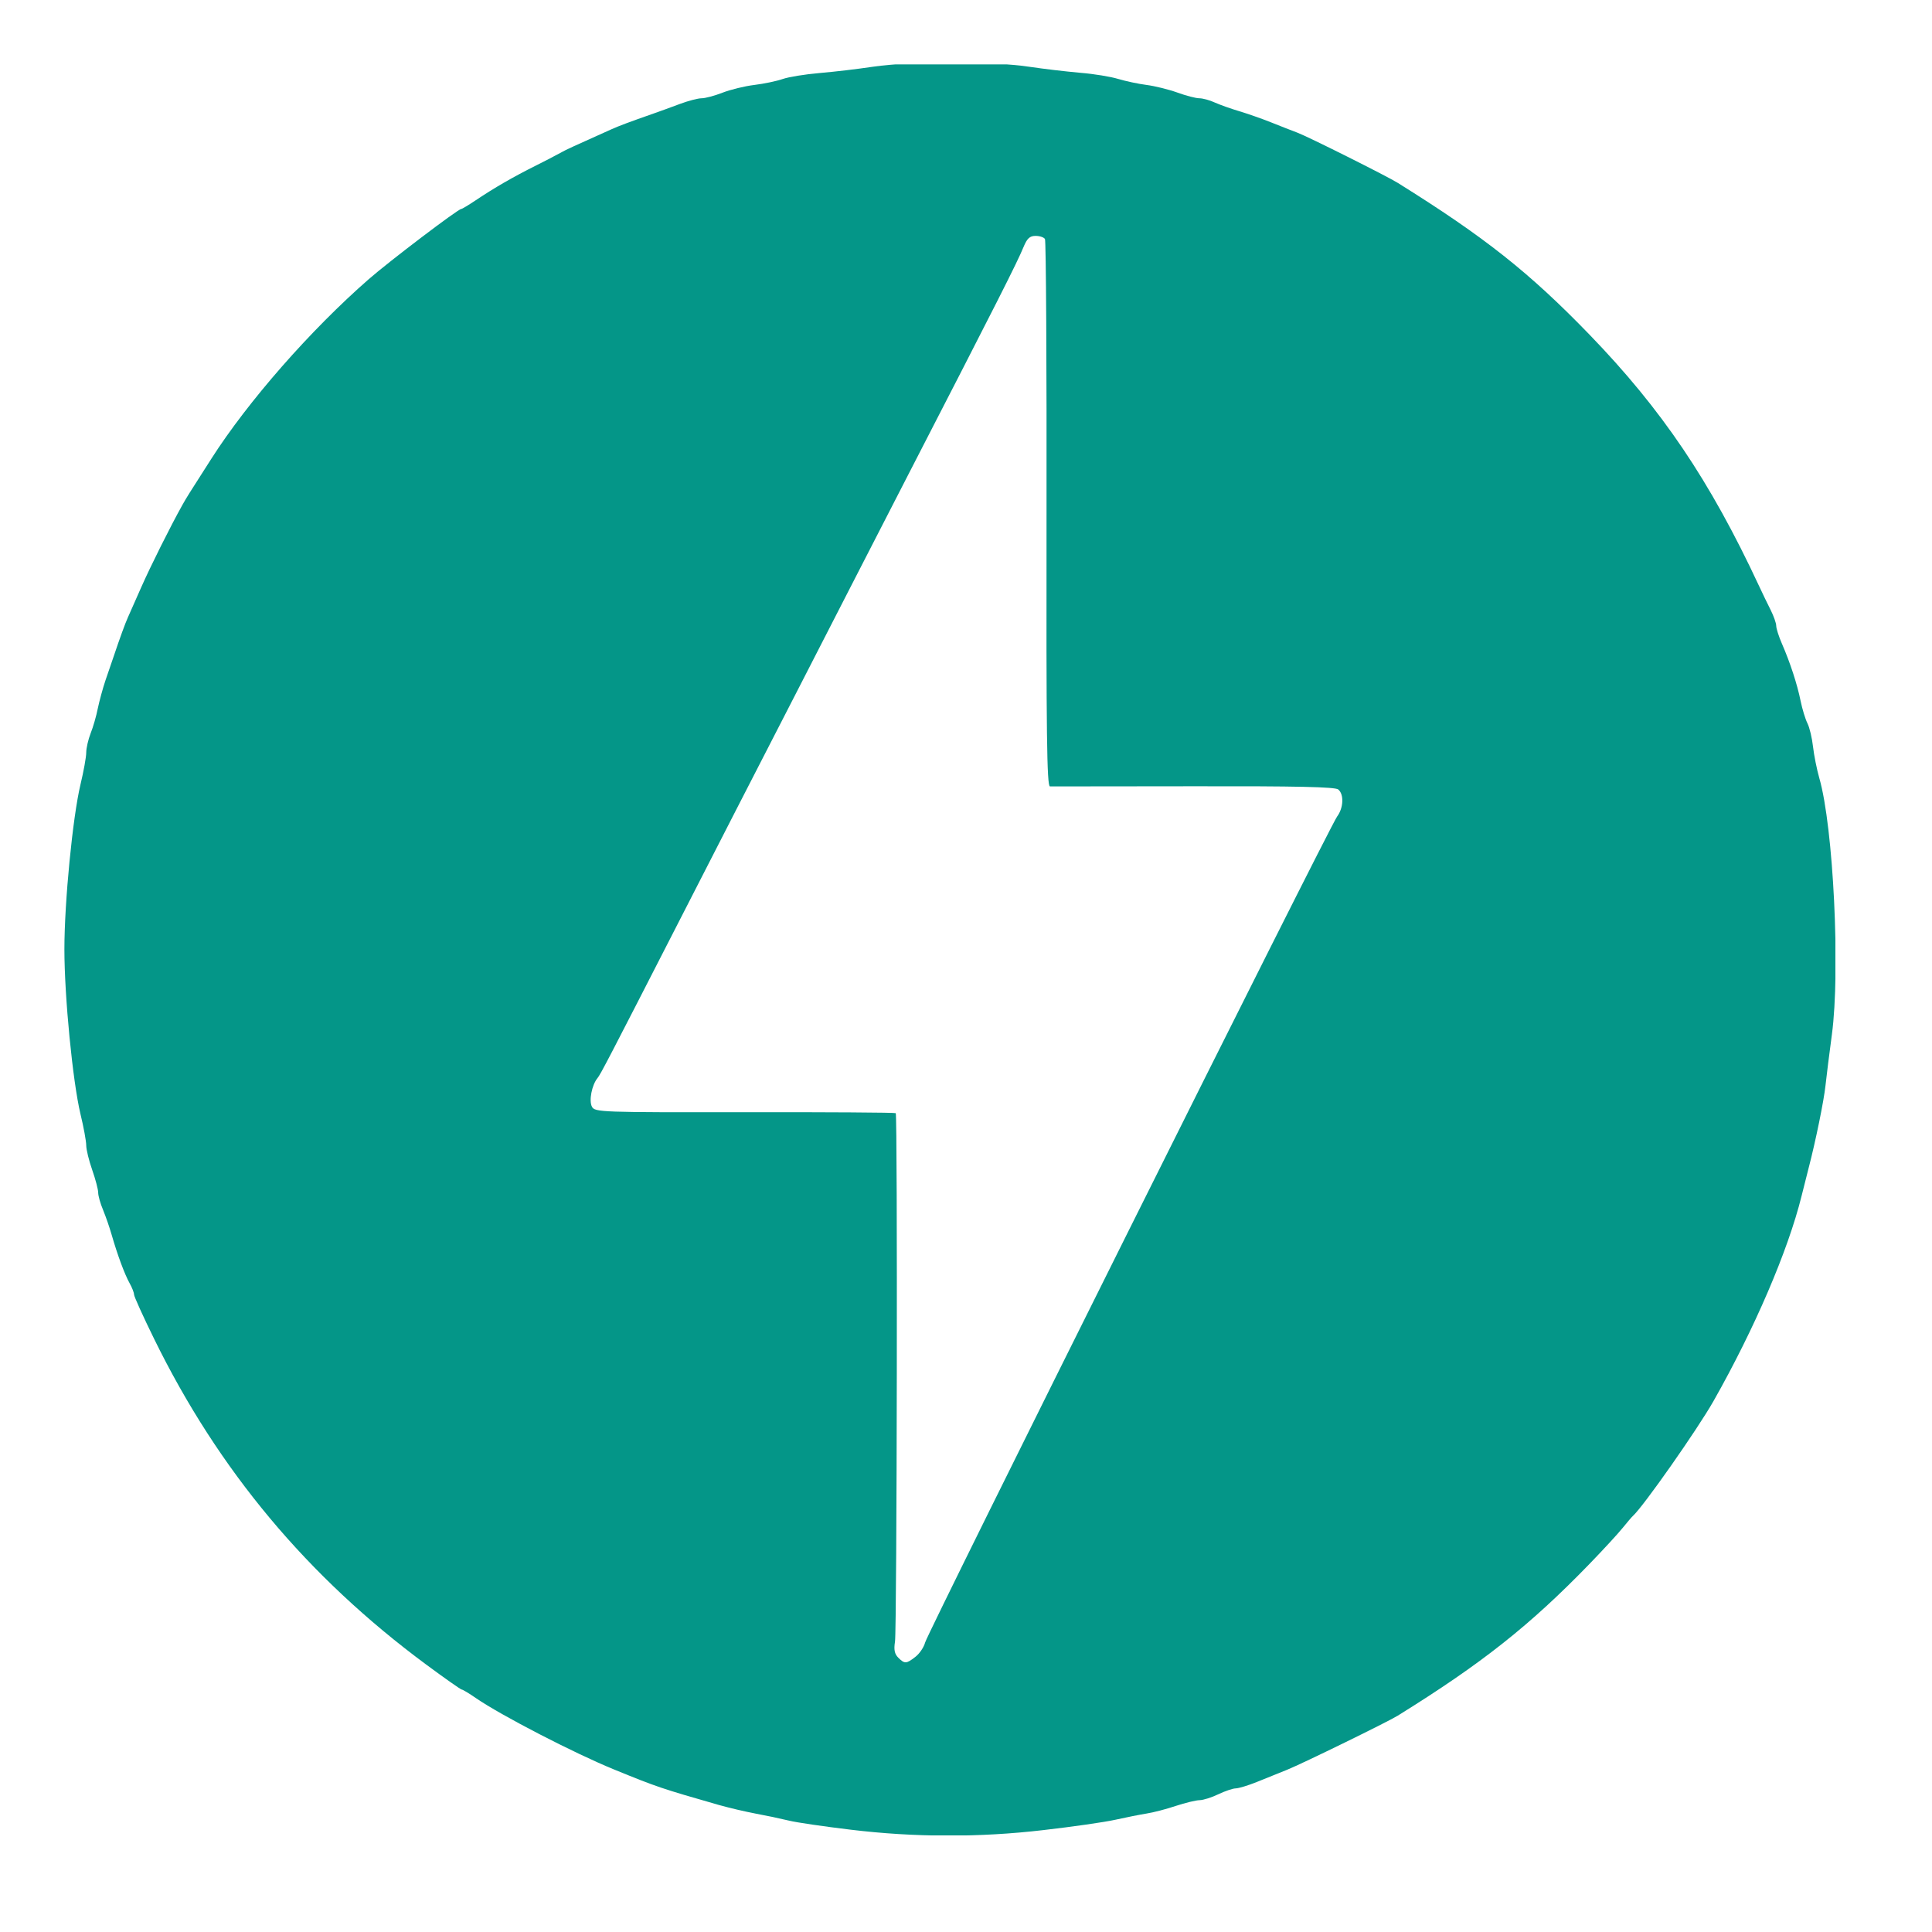 <svg xmlns="http://www.w3.org/2000/svg" width="60" height="60" viewBox="0 0 60 60" fill="none"><g clip-path="url(#clip0_5314_1871)"><path d="M26.412 56.822C25.594 56.724 24.736 56.599 24.507 56.542C24.168 56.462 23.828 56.39 23.486 56.327C23.096 56.251 22.708 56.16 22.325 56.055C20.544 55.544 20.416 55.503 19.073 54.954C17.838 54.45 15.562 53.274 14.783 52.738C14.57 52.59 14.371 52.471 14.34 52.471C14.31 52.471 13.812 52.121 13.232 51.692C9.55 48.967 6.785 45.658 4.788 41.583C4.444 40.883 4.163 40.262 4.163 40.204C4.163 40.146 4.102 39.987 4.026 39.853C3.87 39.574 3.648 38.973 3.469 38.352C3.392 38.089 3.302 37.828 3.2 37.573C3.116 37.376 3.049 37.135 3.049 37.038C3.049 36.94 2.965 36.623 2.863 36.331C2.761 36.041 2.678 35.699 2.678 35.571C2.678 35.443 2.598 35.003 2.498 34.593C2.257 33.578 2 30.952 2 29.48C2 28.009 2.257 25.383 2.498 24.369C2.597 23.958 2.678 23.51 2.678 23.372C2.678 23.234 2.74 22.964 2.816 22.77C2.893 22.578 2.992 22.232 3.037 22.002C3.085 21.772 3.192 21.376 3.279 21.119L3.533 20.378C3.719 19.822 3.891 19.352 3.974 19.169C4.021 19.067 4.206 18.649 4.385 18.241C4.676 17.581 5.298 16.337 5.662 15.686C5.795 15.448 5.845 15.369 6.564 14.246C7.702 12.464 9.647 10.246 11.458 8.665C12.096 8.108 14.228 6.49 14.323 6.49C14.35 6.49 14.551 6.369 14.772 6.221C15.35 5.834 15.918 5.504 16.658 5.134C16.924 5.002 17.187 4.866 17.447 4.724C17.569 4.654 17.799 4.548 18.98 4.019C19.239 3.903 19.52 3.798 20.327 3.515C20.505 3.454 20.862 3.322 21.118 3.227C21.375 3.131 21.677 3.052 21.789 3.052C21.9 3.052 22.192 2.975 22.437 2.879C22.682 2.784 23.127 2.674 23.427 2.638C23.726 2.602 24.124 2.518 24.31 2.453C24.495 2.389 25.002 2.307 25.436 2.27C26.003 2.219 26.567 2.152 27.13 2.07C28.285 1.901 30.796 1.901 31.939 2.07C32.479 2.148 33.02 2.212 33.564 2.262C33.973 2.295 34.495 2.381 34.725 2.451C34.955 2.52 35.353 2.606 35.608 2.638C35.863 2.671 36.293 2.777 36.563 2.874C36.834 2.973 37.14 3.052 37.246 3.052C37.352 3.052 37.57 3.111 37.729 3.185C37.891 3.257 38.231 3.378 38.488 3.454C38.743 3.531 39.181 3.683 39.464 3.796C39.744 3.908 40.12 4.056 40.299 4.123C40.63 4.248 43.075 5.471 43.408 5.679C46.107 7.362 47.495 8.462 49.361 10.39C51.612 12.717 53.106 14.932 54.627 18.194C54.734 18.424 54.898 18.765 54.992 18.949C55.085 19.135 55.162 19.354 55.162 19.434C55.162 19.516 55.24 19.761 55.335 19.98C55.594 20.574 55.815 21.25 55.919 21.767C55.971 22.021 56.067 22.334 56.132 22.464C56.198 22.593 56.275 22.921 56.305 23.189C56.335 23.457 56.424 23.897 56.5 24.164C56.938 25.681 57.156 30.151 56.891 32.128C56.812 32.716 56.723 33.426 56.693 33.706C56.642 34.186 56.389 35.426 56.172 36.261L55.949 37.144C55.528 38.844 54.487 41.266 53.217 43.507C52.713 44.396 51.025 46.802 50.706 47.084C50.677 47.108 50.535 47.277 50.39 47.454C50.246 47.634 49.782 48.136 49.363 48.569C47.515 50.477 46.025 51.657 43.408 53.282C43.097 53.475 40.466 54.761 39.974 54.961C39.718 55.063 39.292 55.236 39.027 55.343C38.764 55.449 38.47 55.538 38.377 55.54C38.285 55.541 38.042 55.624 37.837 55.722C37.632 55.821 37.372 55.904 37.256 55.906C37.142 55.907 36.808 55.988 36.514 56.085C36.221 56.184 35.812 56.29 35.608 56.321C35.403 56.354 34.965 56.441 34.633 56.515C34.3 56.589 33.296 56.733 32.404 56.835C30.413 57.068 28.402 57.063 26.412 56.822ZM28.433 51.451C28.562 51.35 28.694 51.15 28.73 51.01C28.807 50.699 41.291 25.671 41.526 25.357C41.724 25.092 41.743 24.668 41.561 24.518C41.466 24.438 40.271 24.412 37.08 24.418C34.686 24.423 32.674 24.424 32.608 24.423C32.511 24.419 32.491 22.82 32.501 15.97C32.508 11.322 32.486 7.477 32.452 7.423C32.419 7.369 32.288 7.326 32.16 7.326C31.981 7.326 31.897 7.403 31.786 7.673C31.578 8.175 31.002 9.314 28.199 14.756C27.617 15.886 27.036 17.016 26.457 18.147C25.96 19.119 25.177 20.644 24.718 21.537C23.484 23.936 22.253 26.336 21.024 28.738C18.904 32.879 18.647 33.372 18.556 33.481C18.38 33.694 18.284 34.186 18.384 34.371C18.474 34.54 18.654 34.547 23.129 34.54C25.686 34.537 27.796 34.55 27.818 34.57C27.877 34.631 27.855 50.602 27.795 50.983C27.755 51.233 27.781 51.365 27.895 51.479C28.093 51.677 28.147 51.676 28.433 51.451Z" fill="#049688"></path></g><defs><clipPath id="clip0_5314_1871"><rect width="55" height="55" fill="white" transform="translate(2 2)"></rect></clipPath></defs></svg>